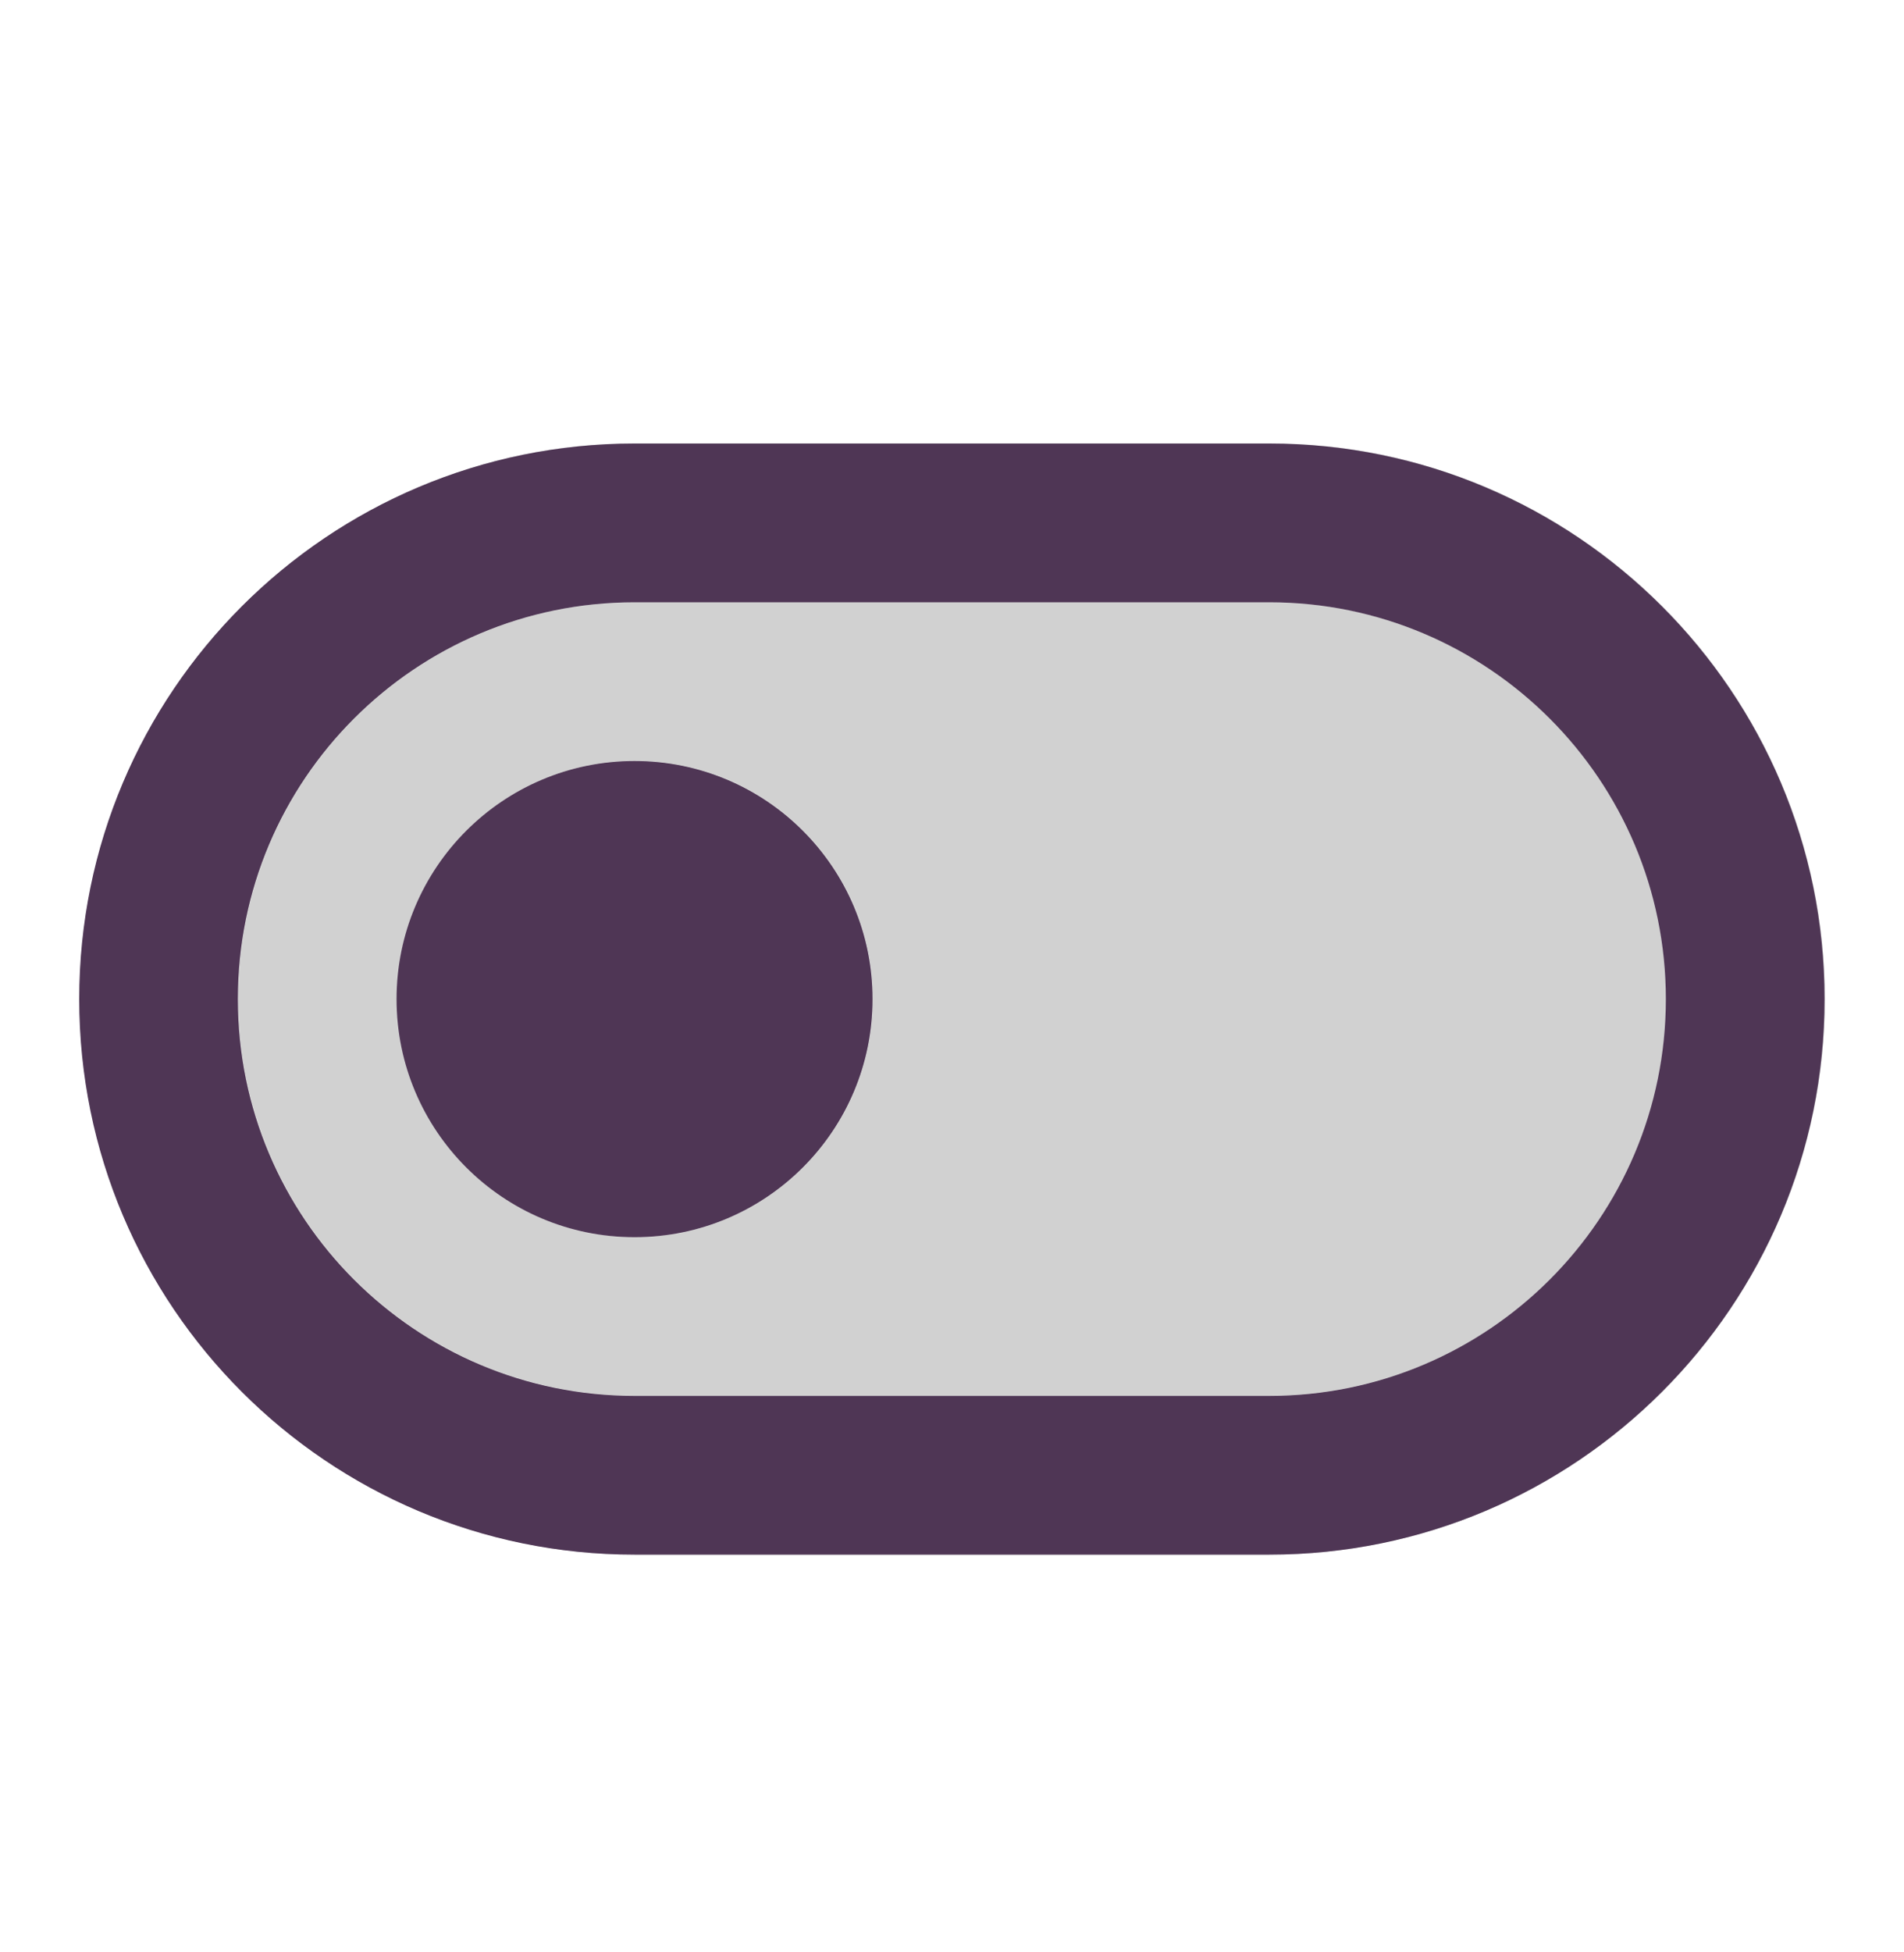 <svg width="40" height="41" viewBox="0 0 40 41" fill="none" xmlns="http://www.w3.org/2000/svg">
<path d="M13.338 12.646C8.736 12.646 5.005 16.377 5.005 20.979C5.005 25.581 8.736 29.312 13.338 29.312H26.672C31.274 29.312 35.005 25.581 35.005 20.979C35.005 16.377 31.274 12.646 26.672 12.646H13.338ZM13.338 9.312H26.672C33.115 9.312 38.339 14.536 38.339 20.979C38.339 27.422 33.115 32.646 26.672 32.646H13.338C6.895 32.646 1.672 27.422 1.672 20.979C1.672 14.536 6.895 9.312 13.338 9.312ZM13.338 25.979C10.577 25.979 8.339 23.741 8.339 20.979C8.339 18.218 10.577 15.979 13.338 15.979C16.1 15.979 18.338 18.218 18.338 20.979C18.338 23.741 16.1 25.979 13.338 25.979Z" fill="#D1D1D1"/>
<path fill-rule="evenodd" clip-rule="evenodd" d="M13.338 12.646C8.736 12.646 5.005 16.377 5.005 20.979C5.005 25.581 8.736 29.312 13.338 29.312H26.672C31.274 29.312 35.005 25.581 35.005 20.979C35.005 16.377 31.274 12.646 26.672 12.646H13.338ZM8.339 20.979C8.339 23.741 10.577 25.979 13.338 25.979C16.1 25.979 18.338 23.741 18.338 20.979C18.338 18.218 16.1 15.979 13.338 15.979C10.577 15.979 8.339 18.218 8.339 20.979Z" fill="#D1D1D1"/>
<path d="M13.331 12.648C8.728 12.648 4.997 16.379 4.997 20.981C4.997 25.584 8.728 29.314 13.331 29.314H26.664C31.266 29.314 34.997 25.584 34.997 20.981C34.997 16.379 31.266 12.648 26.664 12.648H13.331ZM13.331 9.314H26.664C33.107 9.314 38.331 14.538 38.331 20.981C38.331 27.424 33.107 32.648 26.664 32.648H13.331C6.887 32.648 1.664 27.424 1.664 20.981C1.664 14.538 6.887 9.314 13.331 9.314ZM13.331 25.981C10.569 25.981 8.331 23.743 8.331 20.981C8.331 18.22 10.569 15.981 13.331 15.981C16.092 15.981 18.331 18.22 18.331 20.981C18.331 23.743 16.092 25.981 13.331 25.981Z" fill="#4F3655"/>
</svg>
